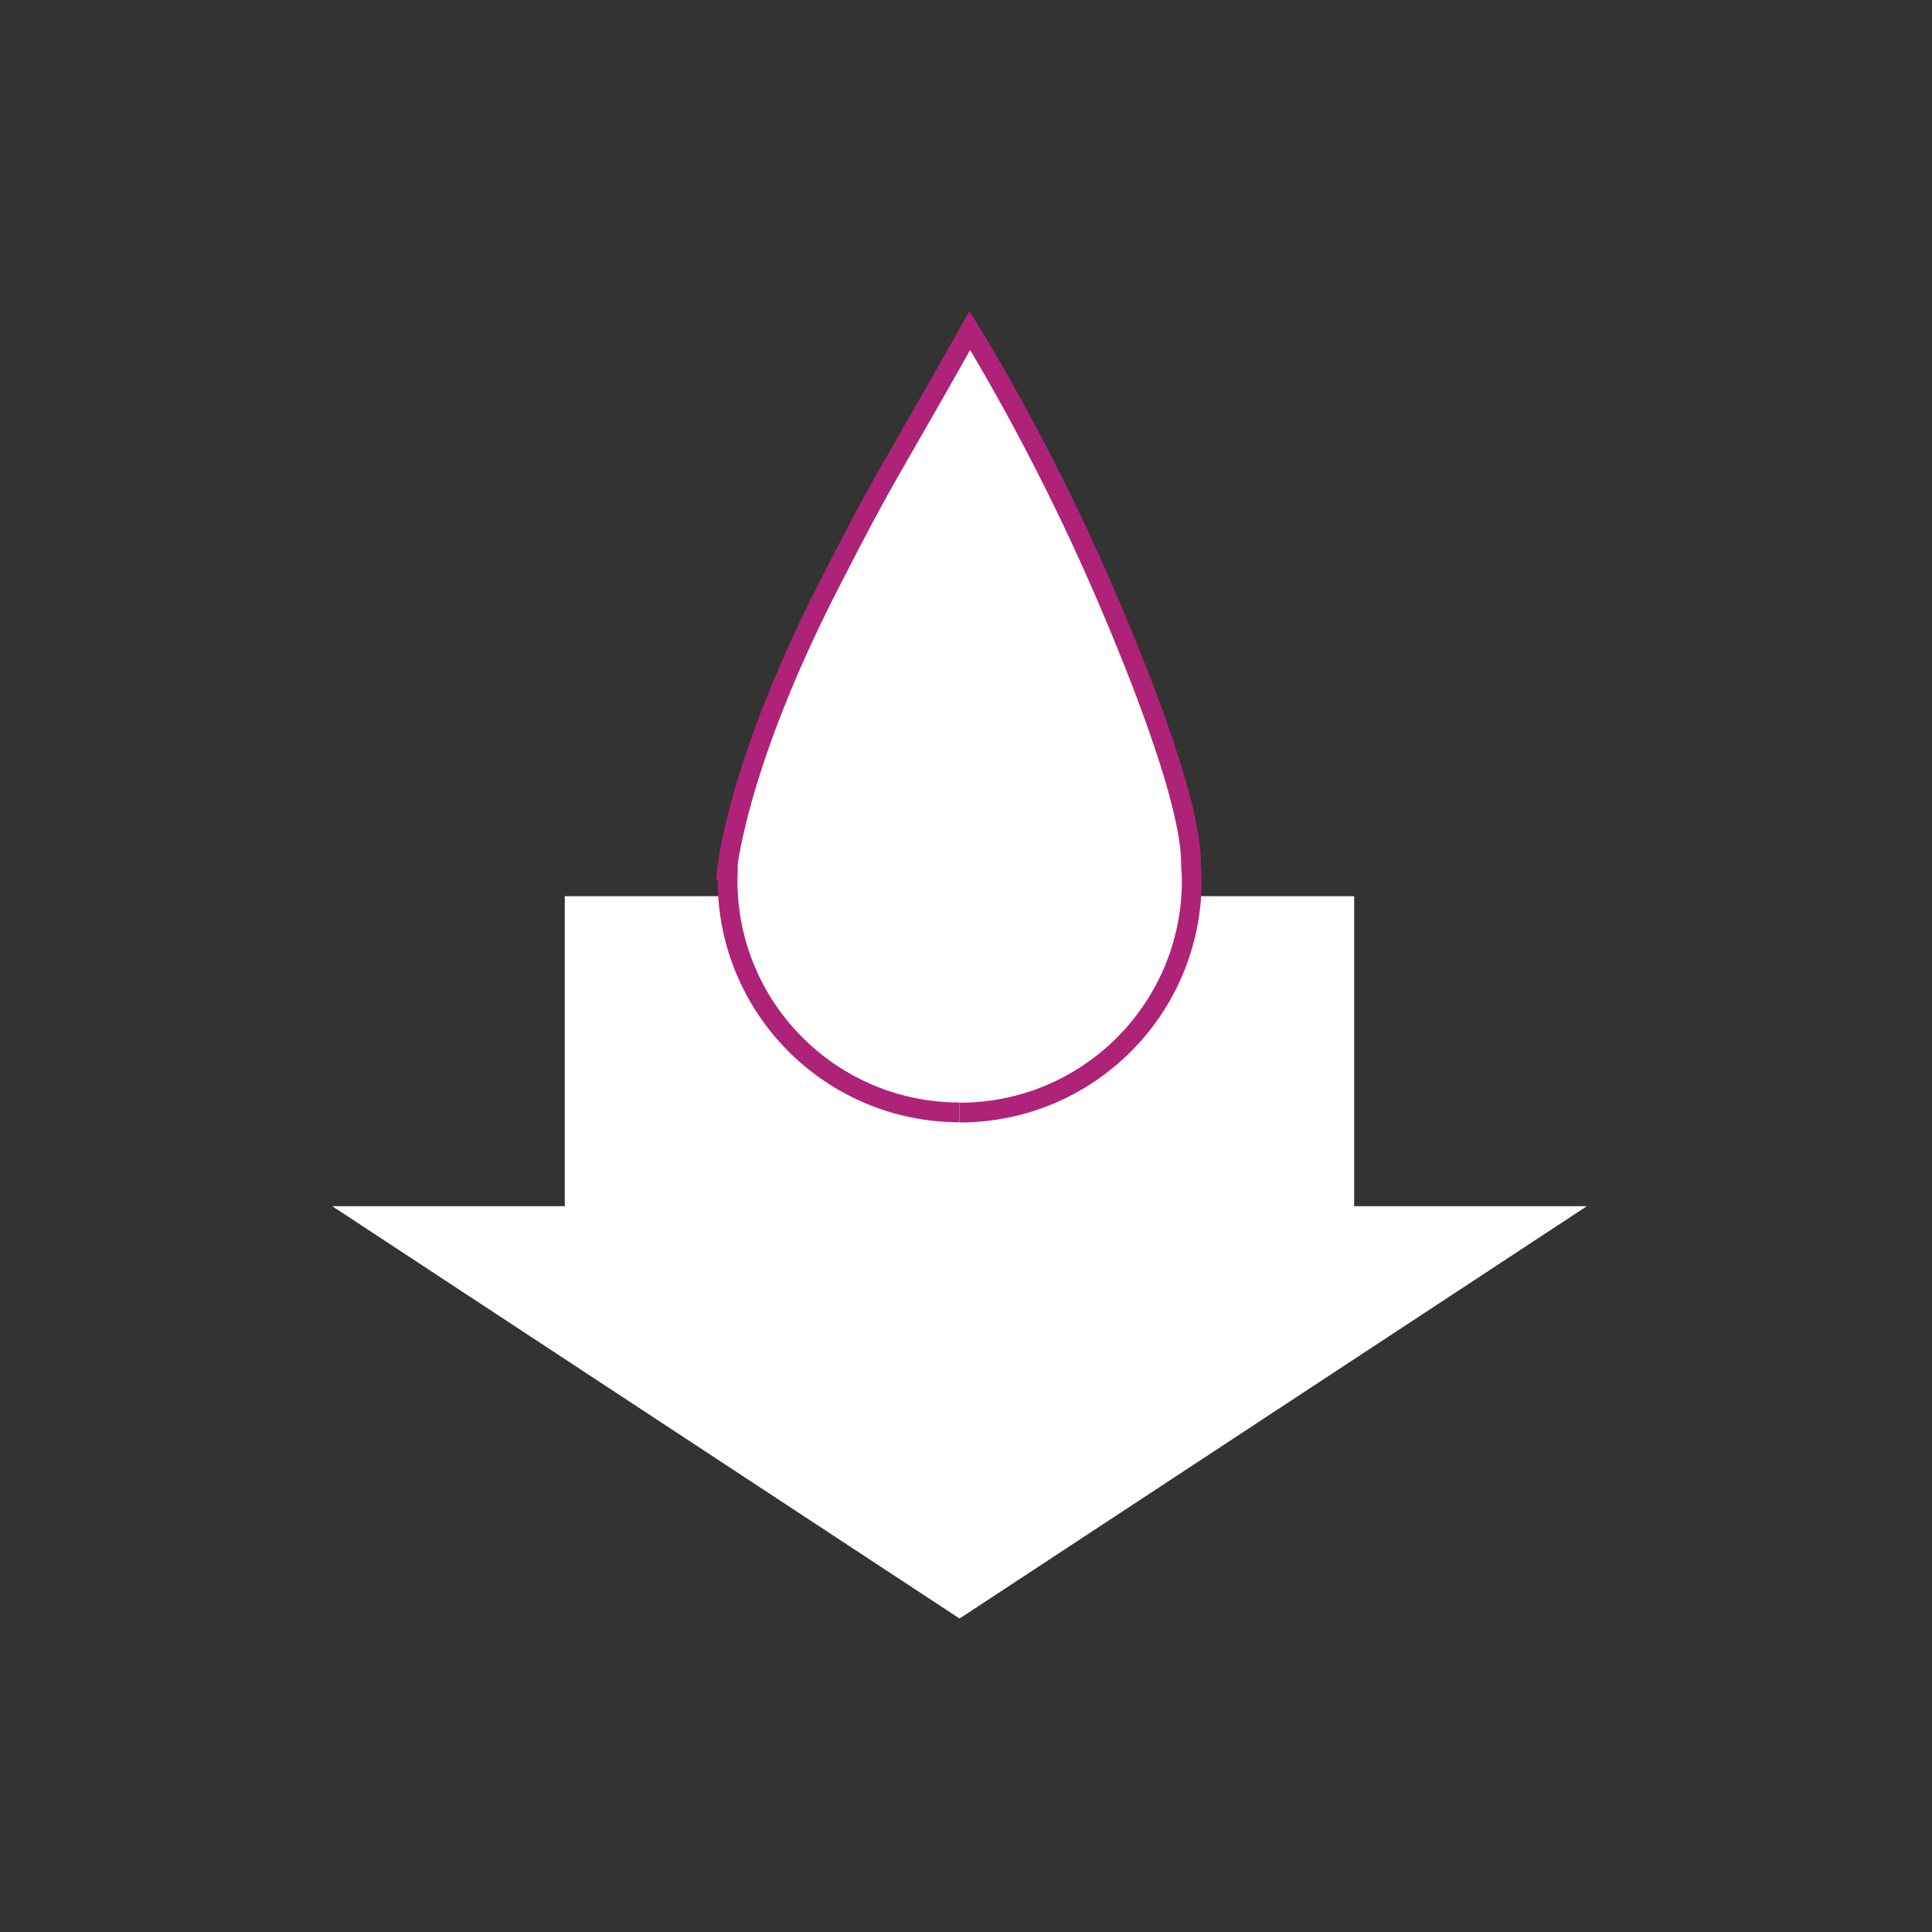 <svg width="48" height="48" viewBox="0 0 48 48" fill="none" xmlns="http://www.w3.org/2000/svg">
<rect x="0" y="0" width="48" height="48" fill="#333333" stroke="none"/>
<path d="M8.254 29.967L23.84 40.212L39.426 29.967H33.644V22.265H14.032V29.967H8.254Z" fill="white"/>
<path d="M23.845 27.642C27.029 27.642 29.609 25.063 29.609 21.878C29.609 21.76 29.6 21.642 29.59 21.519C29.59 21.514 29.59 21.5 29.59 21.5C29.627 19.84 27.966 15.914 27.384 14.576C25.81 10.946 24.095 8.212 24.095 8.212C21.857 12.188 22.048 11.692 20.565 14.595C18.281 19.076 18.062 21.623 18.062 21.623C18.062 21.623 18.072 21.623 18.085 21.632C18.085 21.71 18.076 21.792 18.076 21.873C18.076 25.058 20.656 27.637 23.84 27.637" fill="white"/>
<path d="M23.845 27.642C27.029 27.642 29.609 25.063 29.609 21.878C29.609 21.76 29.6 21.642 29.59 21.519C29.59 21.514 29.59 21.5 29.59 21.5C29.627 19.84 27.966 15.914 27.384 14.576C25.81 10.946 24.095 8.212 24.095 8.212C21.857 12.188 22.048 11.692 20.565 14.595C18.281 19.076 18.062 21.623 18.062 21.623C18.062 21.623 18.072 21.623 18.085 21.632C18.085 21.71 18.076 21.792 18.076 21.873C18.076 25.058 20.656 27.637 23.84 27.637" stroke="#AE2377" stroke-width="0.491" stroke-miterlimit="10"/>
<path d="M25.041 25.363C25.895 25.363 26.588 24.671 26.588 23.816C26.588 22.962 25.895 22.27 25.041 22.27C24.187 22.27 23.494 22.962 23.494 23.816C23.494 24.671 24.187 25.363 25.041 25.363Z" fill="white" stroke="white" stroke-width="0.491" stroke-miterlimit="10"/>
</svg>
